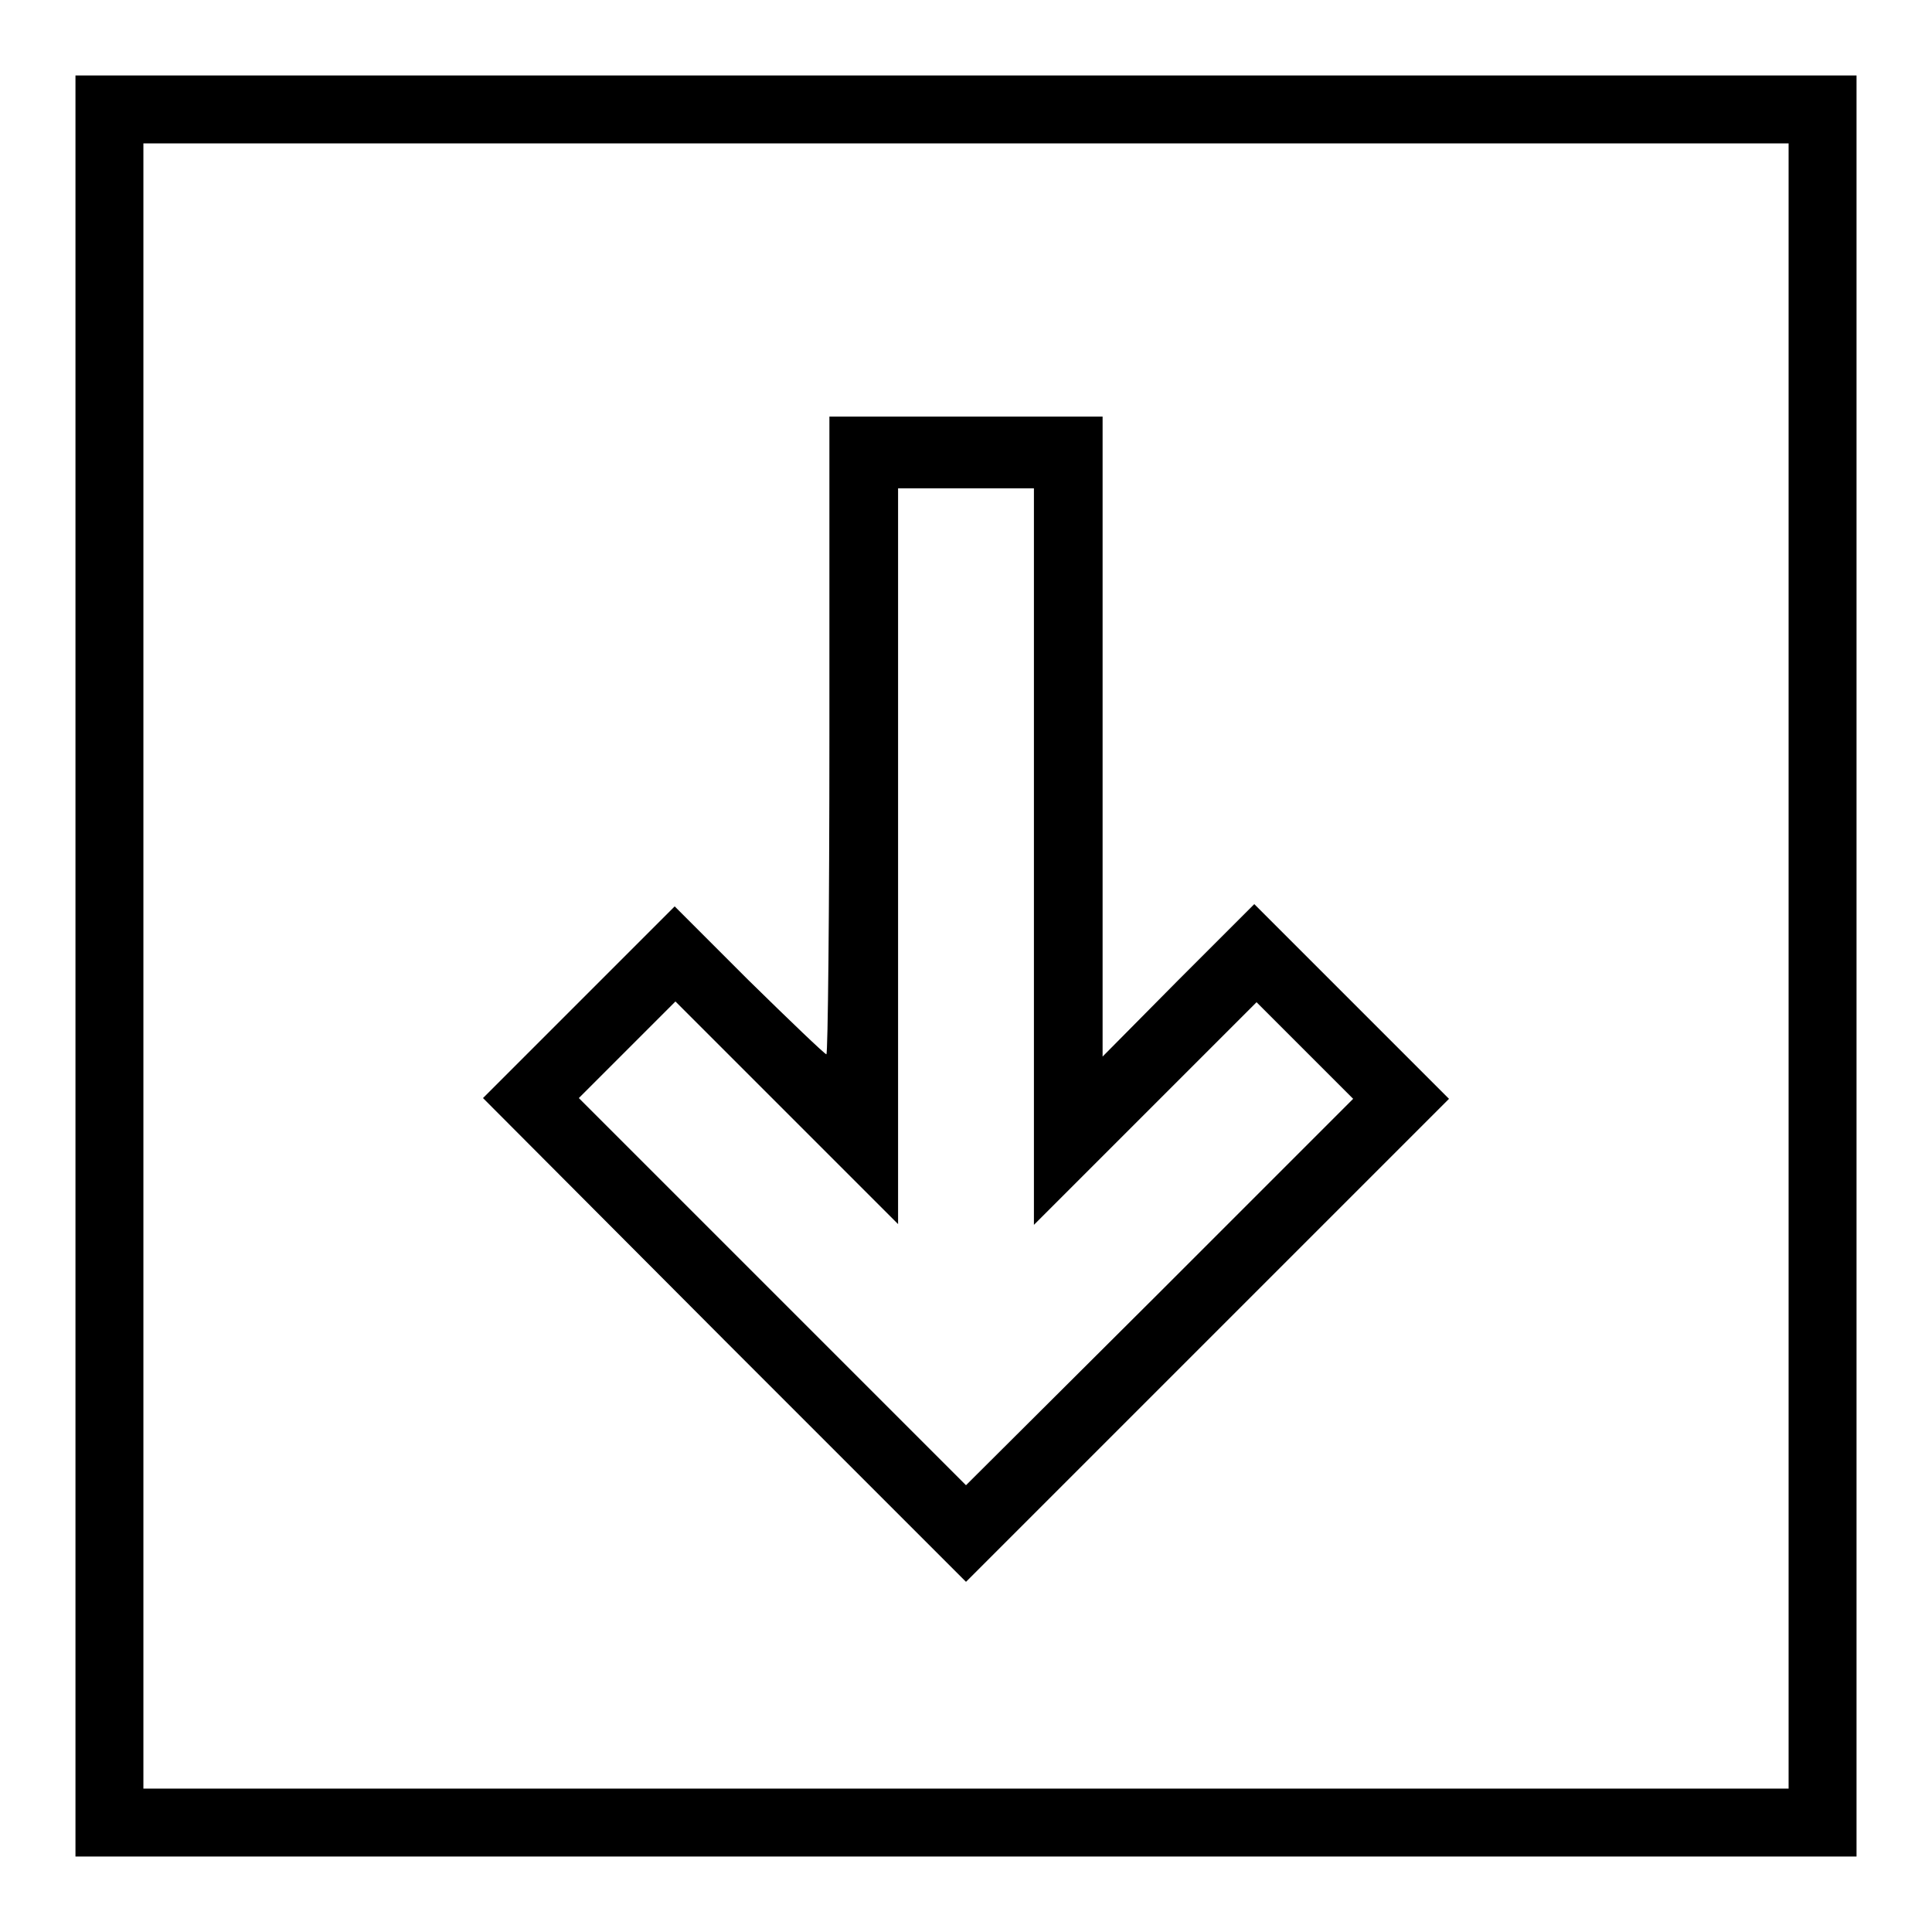 <?xml version="1.0" encoding="utf-8"?>
<!-- Svg Vector Icons : http://www.onlinewebfonts.com/icon -->
<!DOCTYPE svg PUBLIC "-//W3C//DTD SVG 1.1//EN" "http://www.w3.org/Graphics/SVG/1.1/DTD/svg11.dtd">
<svg version="1.1" xmlns="http://www.w3.org/2000/svg" xmlns:xlink="http://www.w3.org/1999/xlink" x="0px" y="0px" viewBox="0 0 256 256" enable-background="new 0 0 256 256" xml:space="preserve">
<g><g><g><path fill="#000000" d="M10,128v118h118h118V128V10H128H10V128z M237,128v109H128H19V128V19h109h109V128z"/><path fill="#000000" d="M109.9,97.4c0,23.2-0.2,42.3-0.4,42.3c-0.2,0-4.8-4.4-10.3-9.8l-9.8-9.8l-12.8,12.8L64,145.5l32,32.1l32,32l32-32l32-32l-12.9-12.9l-12.9-12.9l-10.1,10.1L146.1,140V97.5V55.2H128h-18.1V97.4z M137,113.5v48.8l14.8-14.8l14.7-14.7l6.4,6.4l6.4,6.4l-25.7,25.7L128,196.8l-25.6-25.6l-25.7-25.7l6.4-6.4l6.4-6.4l14.7,14.7l14.8,14.8v-48.8V64.7h9h9V113.5z"/></g></g></g>
</svg>